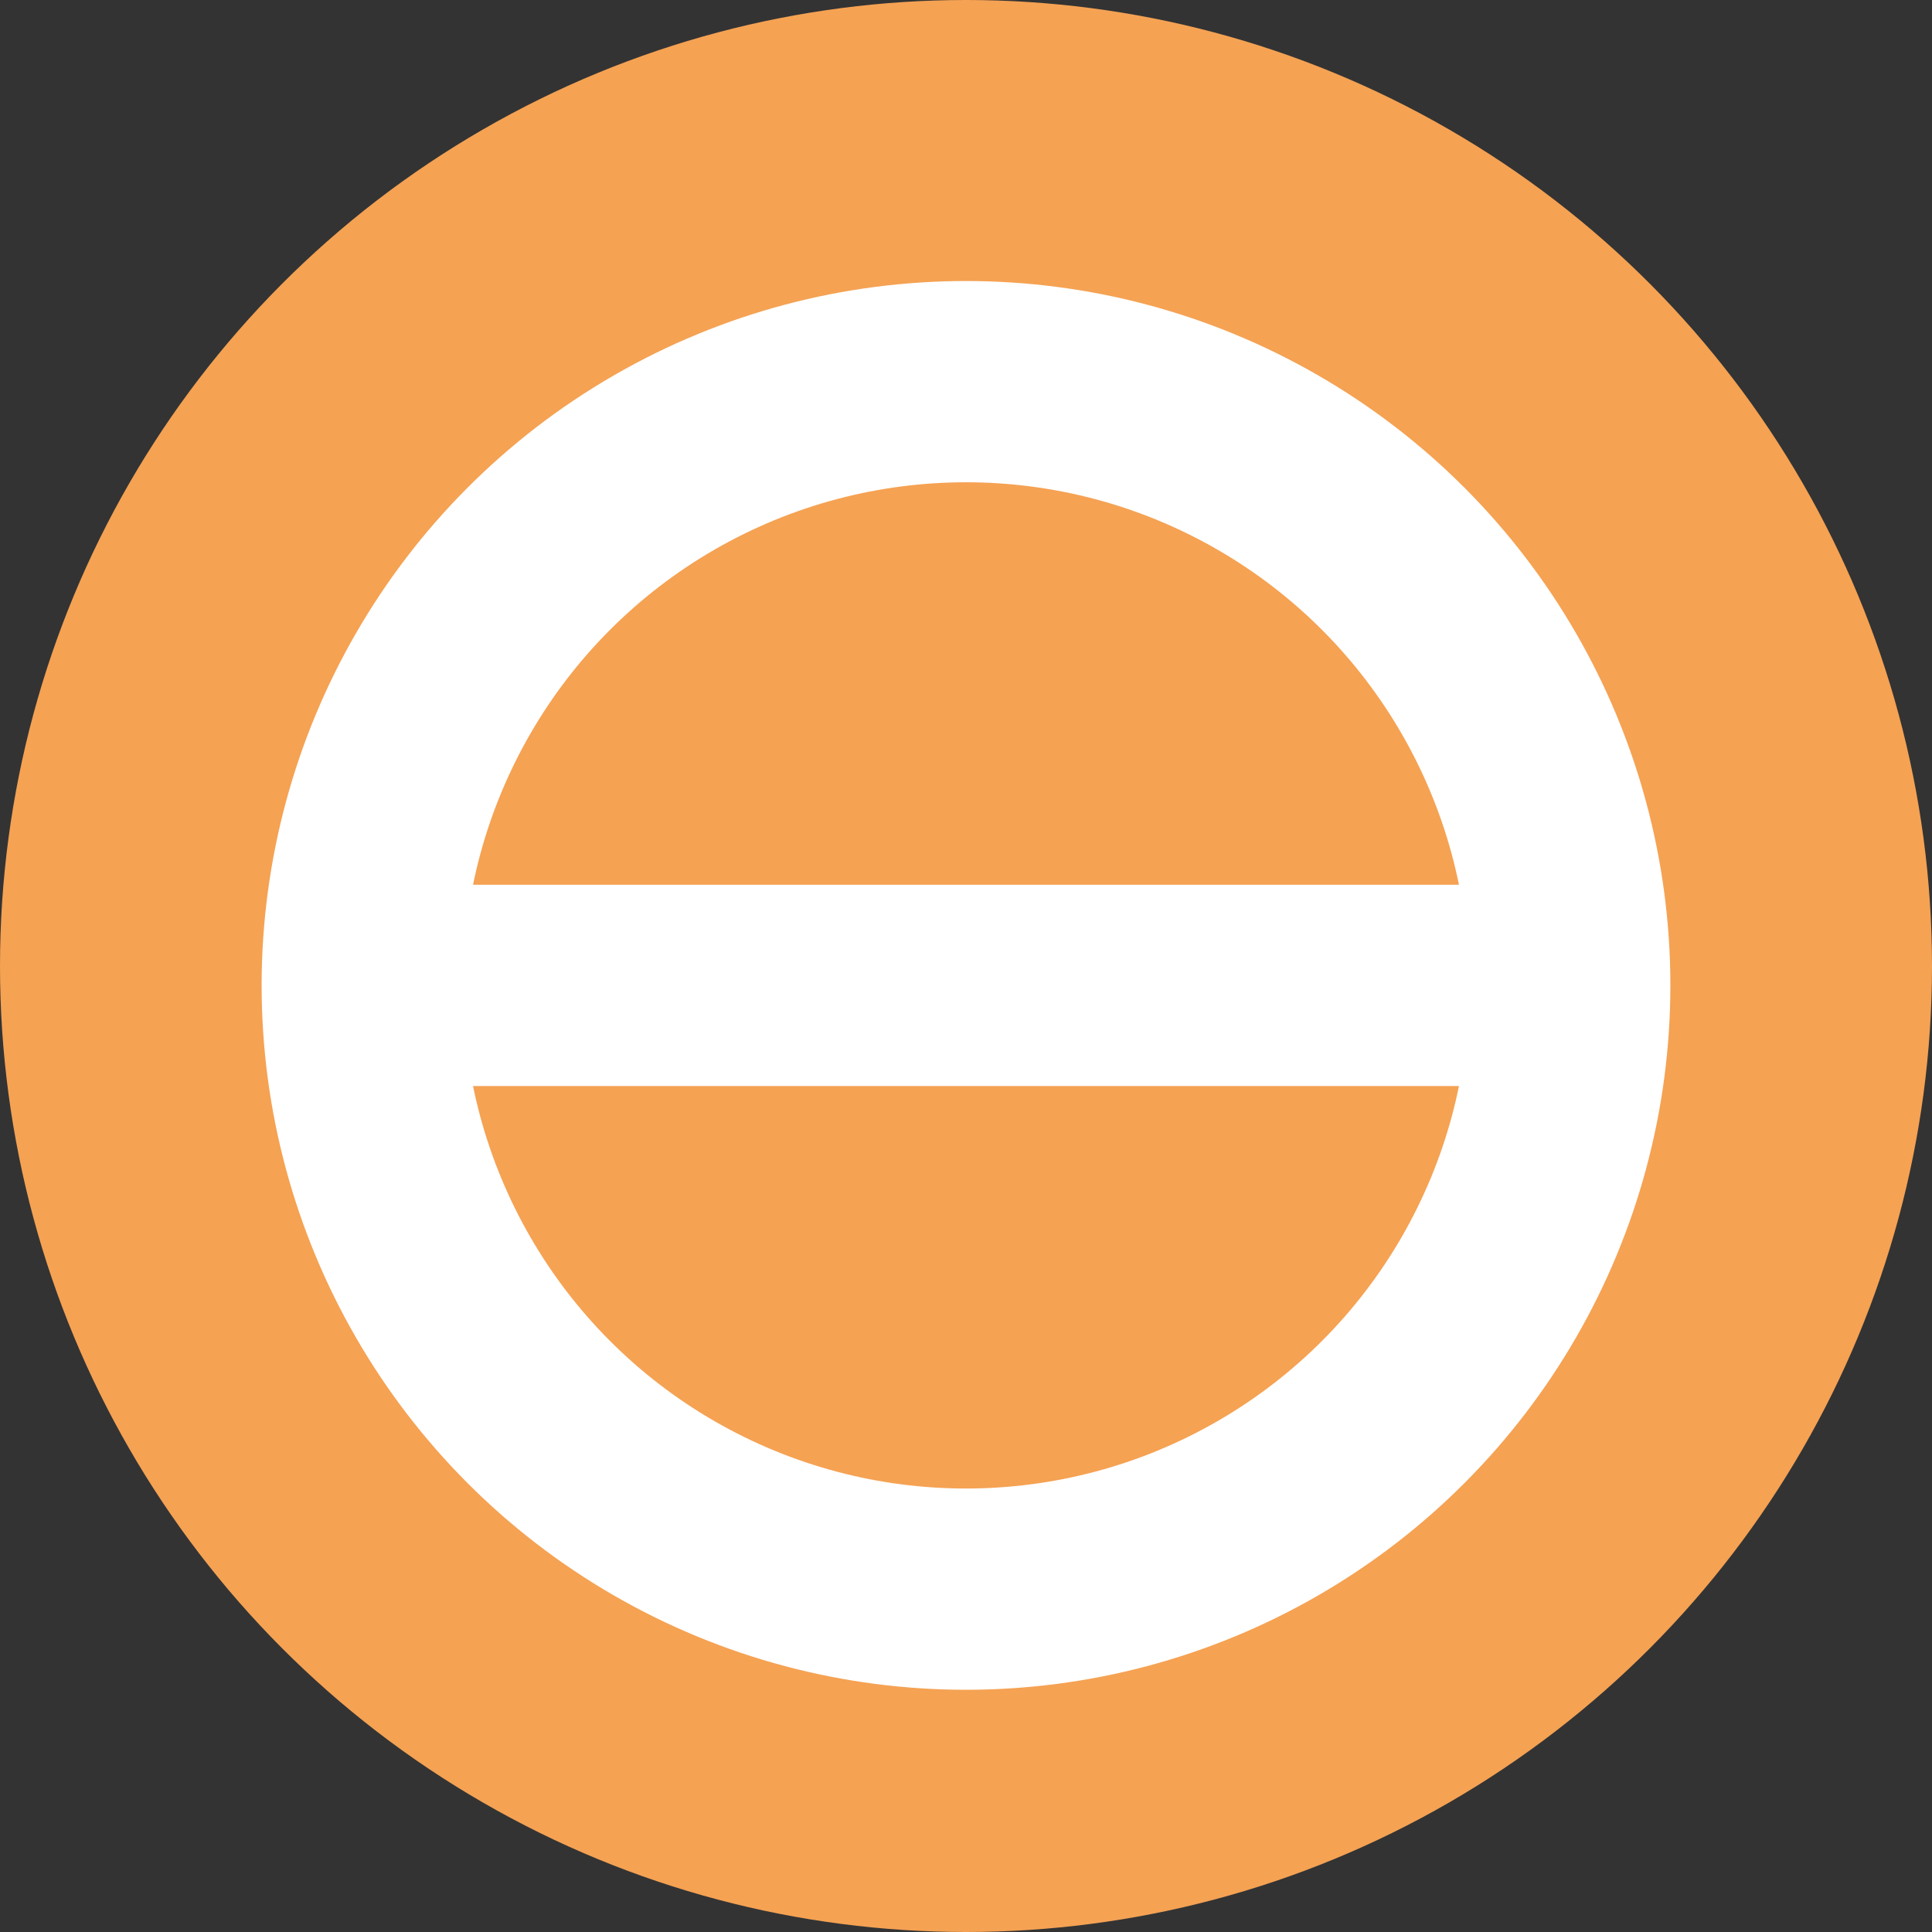 <svg width="48" height="48" viewBox="0 0 48 48" fill="none" xmlns="http://www.w3.org/2000/svg">
<rect x="0" y="0" width="48" height="48" fill="#333333" stroke="none"/>
<g id="Group 48097073">
<circle id="Ellipse 59" cx="24" cy="24" r="24" fill="#F5A253"/>
<g id="Group 48096848">
<circle id="Ellipse 61" cx="24" cy="24.482" r="15" stroke="white" stroke-width="5"/>
<rect id="Rectangle 4528" x="7.5" y="21.982" width="32" height="5" rx="2.5" fill="white"/>
</g>
</g>
</svg>
